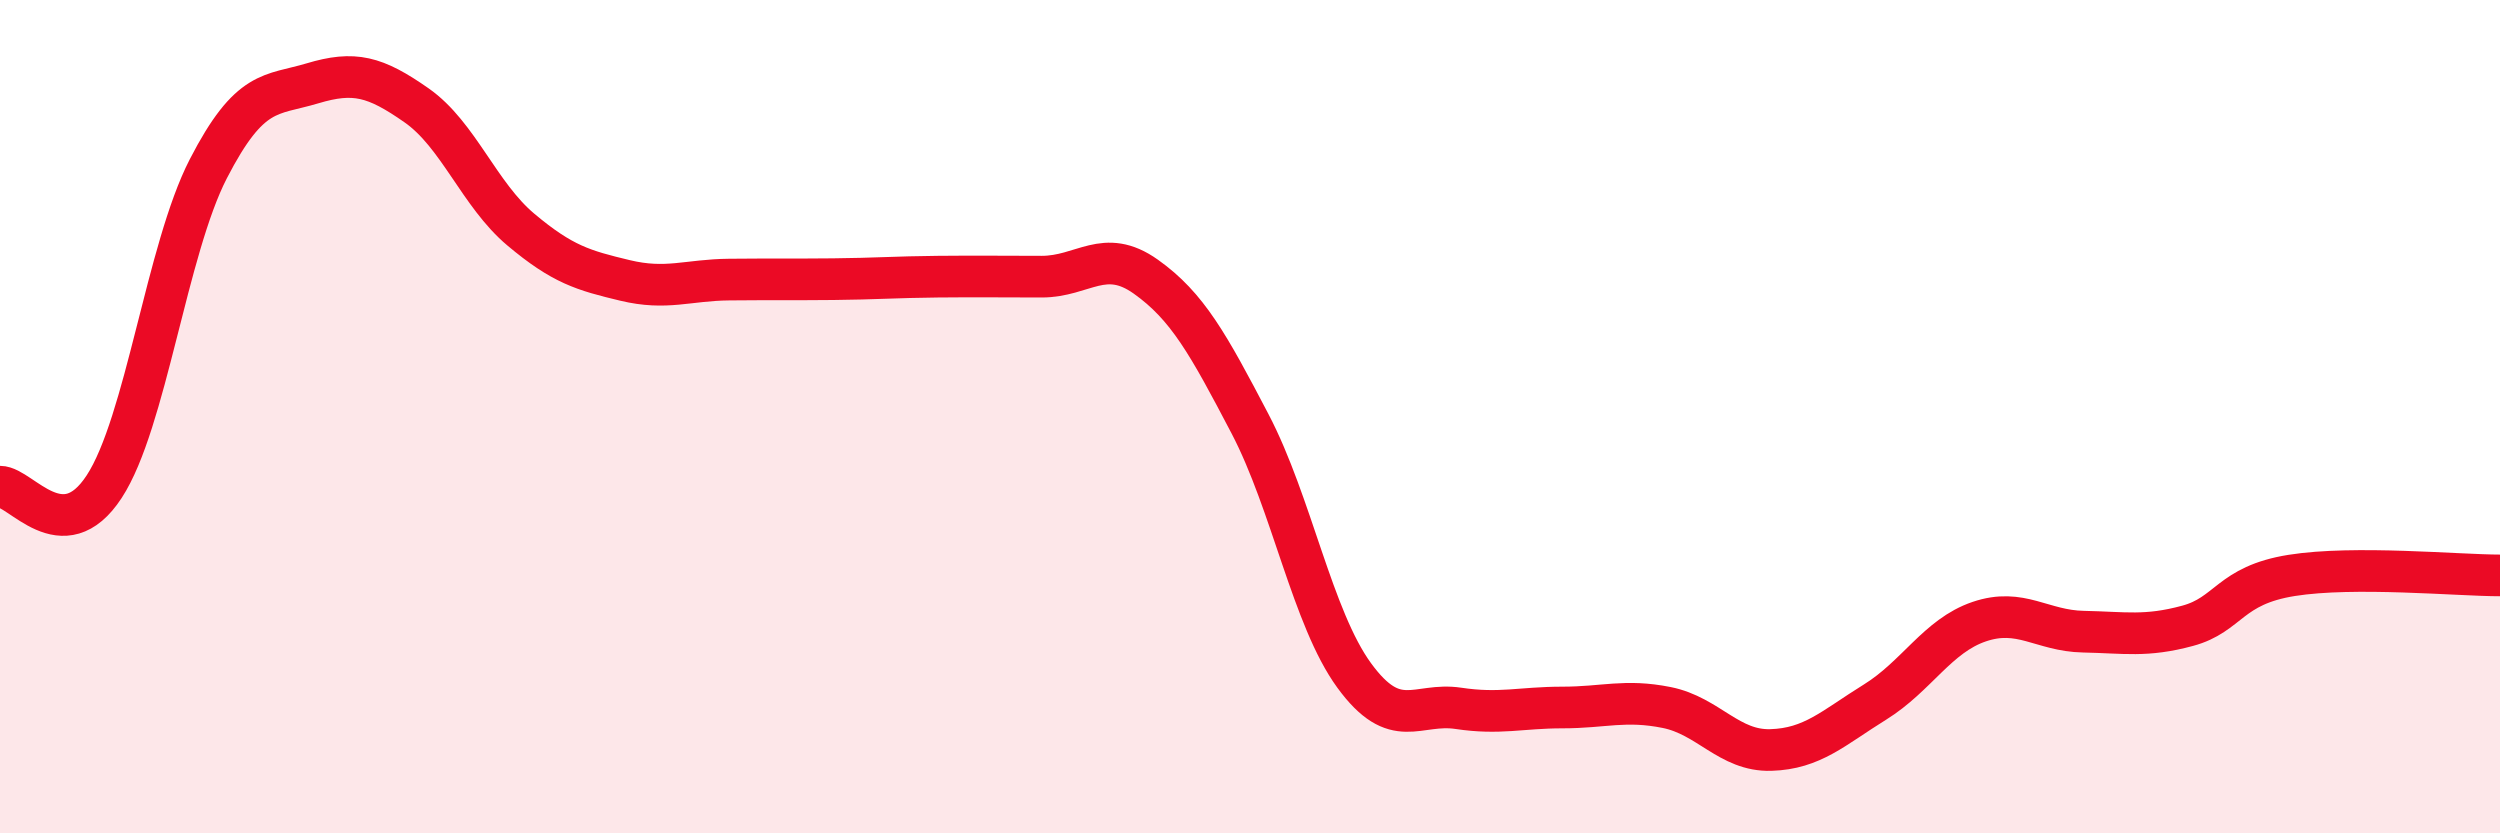 
    <svg width="60" height="20" viewBox="0 0 60 20" xmlns="http://www.w3.org/2000/svg">
      <path
        d="M 0,11.68 C 0.5,11.68 1.5,13.21 2.5,11.68 C 3.5,10.15 4,5.99 5,4.05 C 6,2.11 6.5,2.3 7.5,2 C 8.5,1.7 9,1.83 10,2.53 C 11,3.23 11.5,4.67 12.5,5.51 C 13.5,6.35 14,6.49 15,6.73 C 16,6.97 16.5,6.72 17.5,6.71 C 18.5,6.7 19,6.71 20,6.7 C 21,6.69 21.5,6.65 22.5,6.64 C 23.5,6.63 24,6.64 25,6.64 C 26,6.64 26.5,5.93 27.5,6.64 C 28.5,7.35 29,8.26 30,10.17 C 31,12.08 31.5,14.84 32.5,16.21 C 33.5,17.58 34,16.85 35,17 C 36,17.15 36.5,16.98 37.5,16.98 C 38.5,16.98 39,16.78 40,16.98 C 41,17.18 41.5,18.03 42.5,18 C 43.5,17.97 44,17.47 45,16.85 C 46,16.23 46.5,15.26 47.5,14.92 C 48.5,14.58 49,15.14 50,15.16 C 51,15.18 51.5,15.29 52.5,15.02 C 53.5,14.75 53.5,14.05 55,13.81 C 56.5,13.57 59,13.81 60,13.81L60 20L0 20Z"
        fill="#EB0A25"
        opacity="0.1"
        stroke-linecap="round"
        stroke-linejoin="round"
      />
      <path
        d="M 0,11.68 C 0.5,11.68 1.5,13.21 2.5,11.68 C 3.5,10.15 4,5.99 5,4.05 C 6,2.11 6.5,2.3 7.5,2 C 8.5,1.7 9,1.83 10,2.53 C 11,3.23 11.5,4.67 12.5,5.51 C 13.5,6.35 14,6.49 15,6.73 C 16,6.97 16.5,6.72 17.5,6.71 C 18.5,6.7 19,6.71 20,6.7 C 21,6.69 21.5,6.65 22.5,6.64 C 23.5,6.63 24,6.64 25,6.64 C 26,6.64 26.5,5.93 27.5,6.64 C 28.5,7.35 29,8.26 30,10.17 C 31,12.08 31.5,14.84 32.5,16.21 C 33.5,17.58 34,16.85 35,17 C 36,17.15 36.5,16.98 37.5,16.98 C 38.5,16.98 39,16.78 40,16.98 C 41,17.18 41.5,18.03 42.5,18 C 43.5,17.97 44,17.47 45,16.85 C 46,16.23 46.5,15.26 47.5,14.92 C 48.5,14.58 49,15.14 50,15.16 C 51,15.18 51.5,15.29 52.5,15.02 C 53.5,14.75 53.5,14.05 55,13.81 C 56.5,13.57 59,13.81 60,13.81"
        stroke="#EB0A25"
        stroke-width="1"
        fill="none"
        stroke-linecap="round"
        stroke-linejoin="round"
      />
    </svg>
  